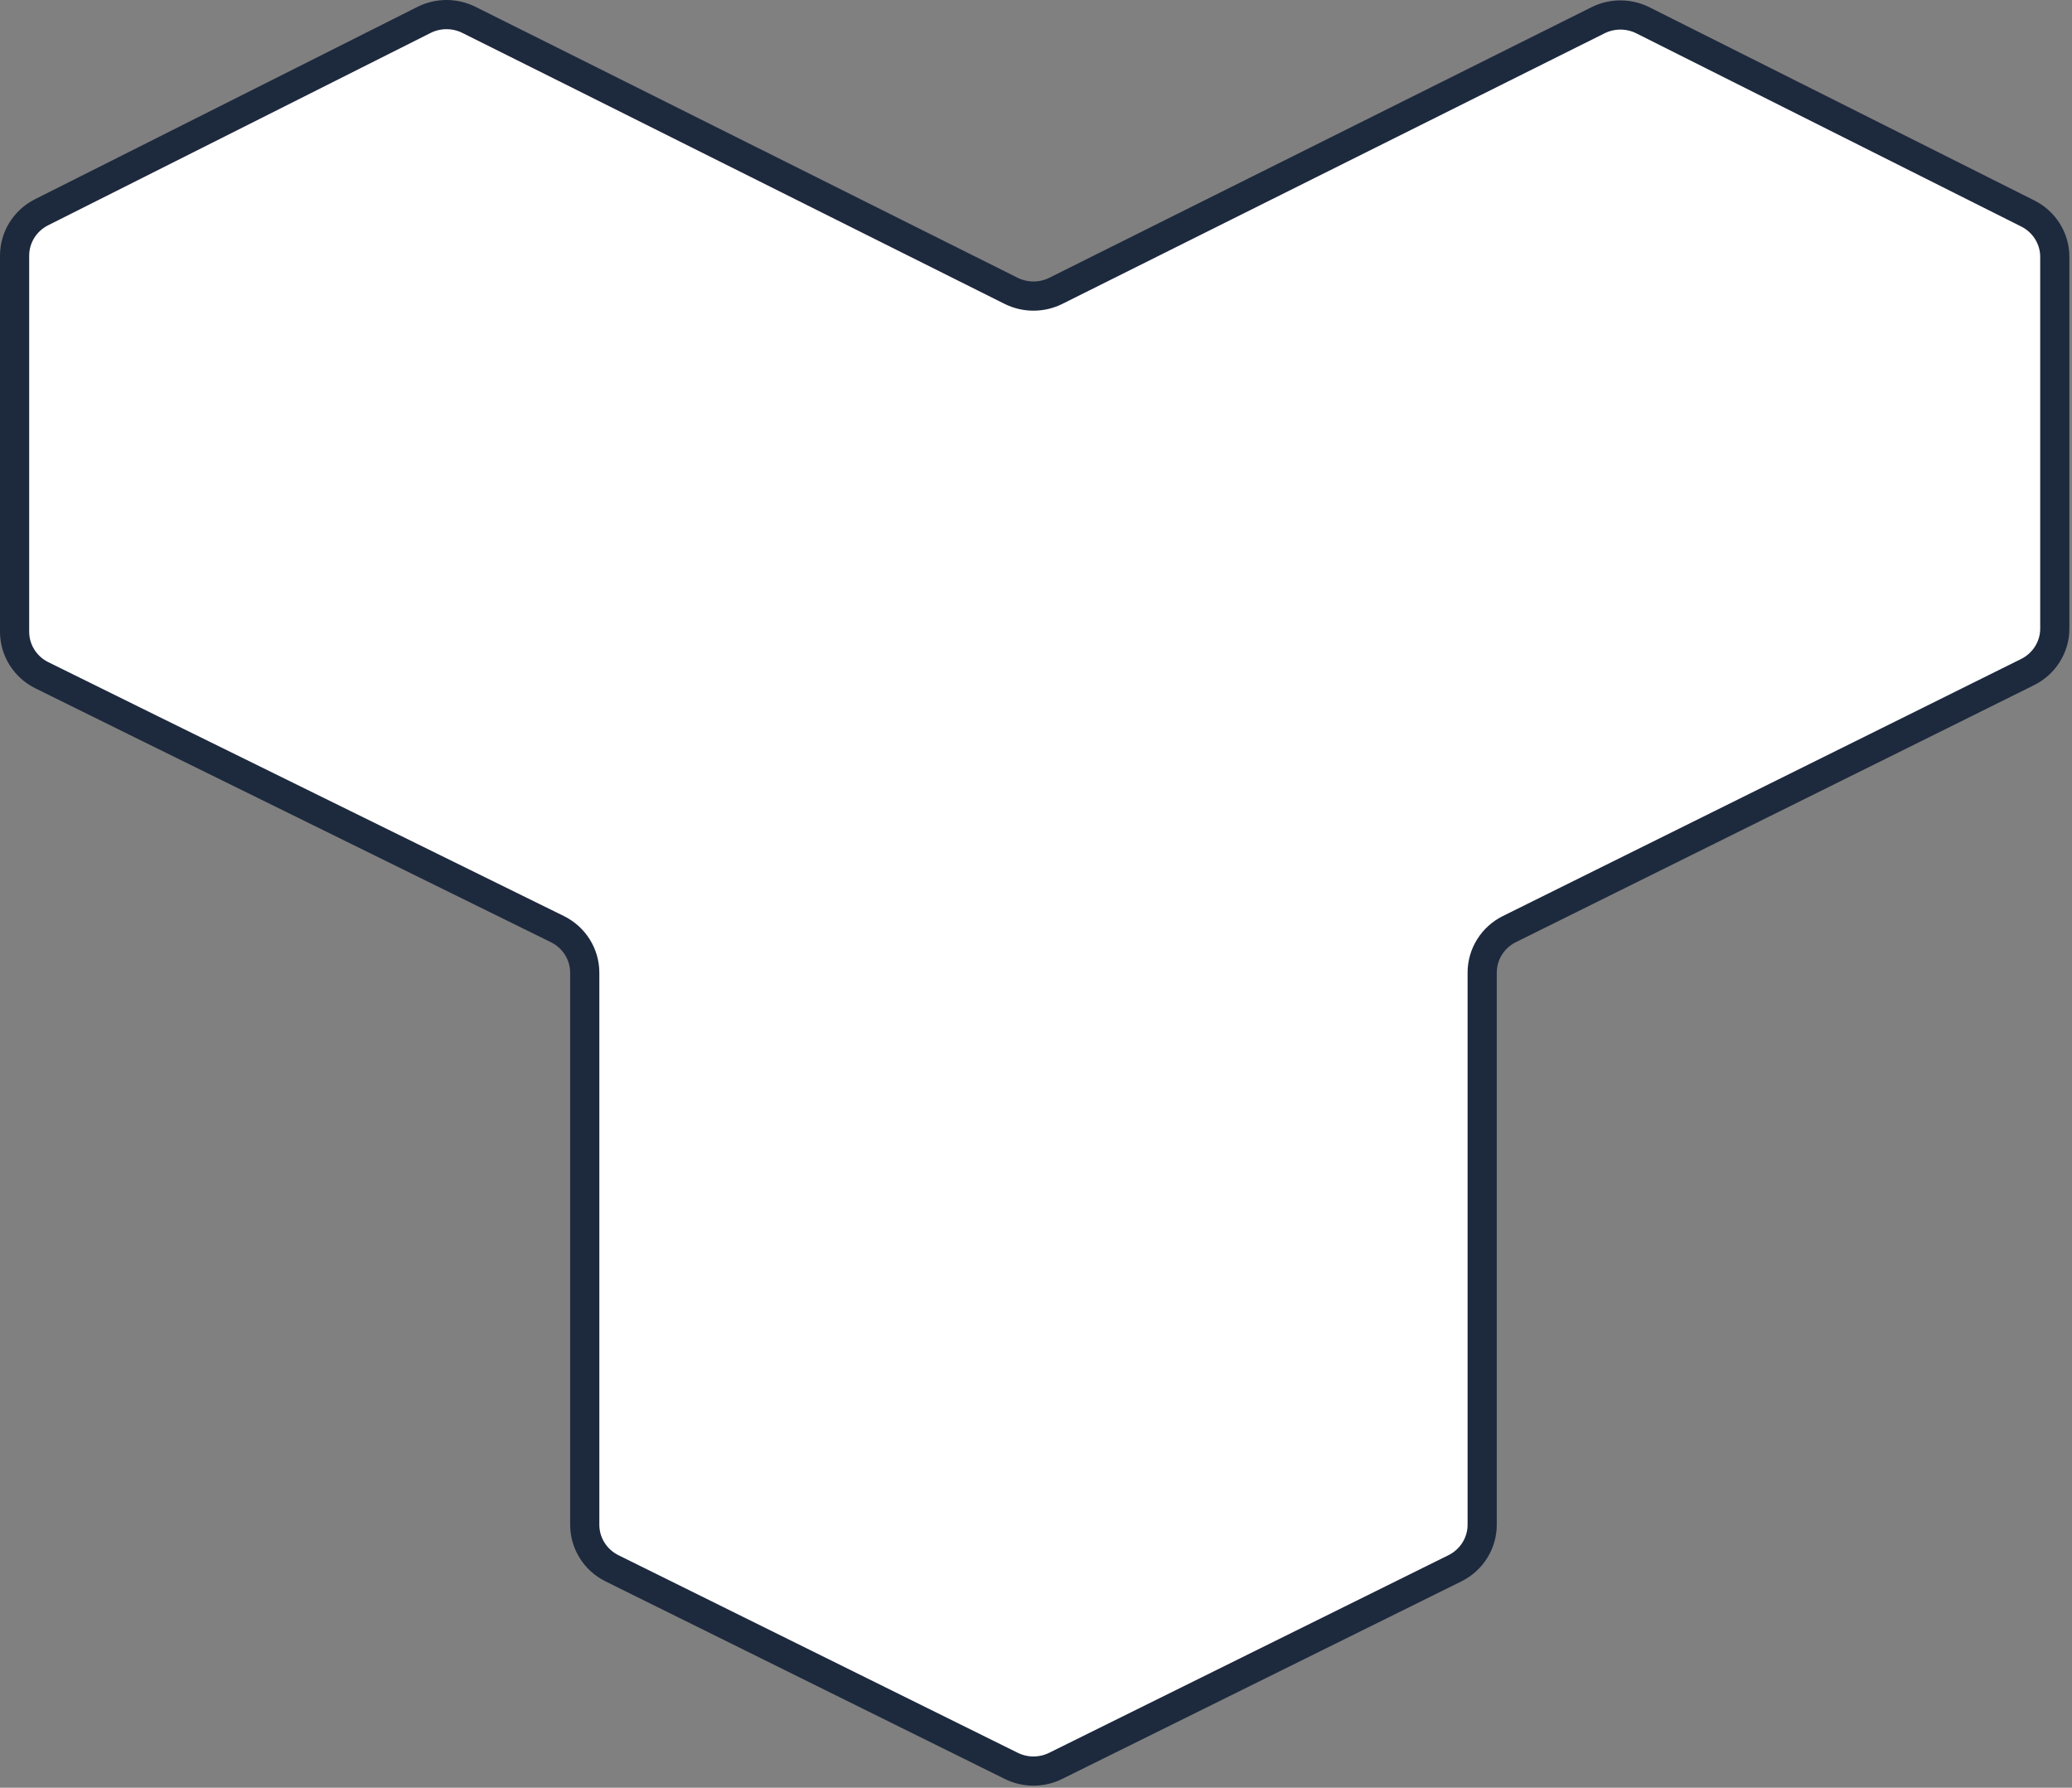 <svg width="284" height="245" viewBox="0 0 284 245" fill="none" xmlns="http://www.w3.org/2000/svg">
<rect x="0" y="0" width="284" height="245" fill="#808080" stroke="none"/>
<path d="M281.642 35.203V86.14C281.642 88.661 280.201 90.967 277.913 92.102L262.401 99.802L206.888 127.325C204.6 128.459 203.156 130.767 203.156 133.289V208.959C203.156 211.483 201.709 213.791 199.418 214.925L144.694 242.003C142.78 242.951 140.524 242.951 138.611 242.003L83.886 214.927C81.595 213.793 80.149 211.486 80.149 208.961V133.303C80.149 130.773 78.696 128.461 76.398 127.33L20.677 99.913L5.743 92.542C3.448 91.41 2 89.1 2 86.574V35.035C2 32.526 3.428 30.23 5.698 29.088L58.115 2.731C60.047 1.759 62.335 1.756 64.27 2.722L77.44 9.292L138.582 39.853C140.512 40.817 142.793 40.818 144.723 39.855L205.864 9.348L219.037 2.776C220.971 1.812 223.256 1.815 225.187 2.784L277.939 29.256C280.21 30.397 281.642 32.693 281.642 35.203Z" fill="white" stroke="#1D293D" stroke-width="4" stroke-linecap="round" stroke-linejoin="round"/>
</svg>
